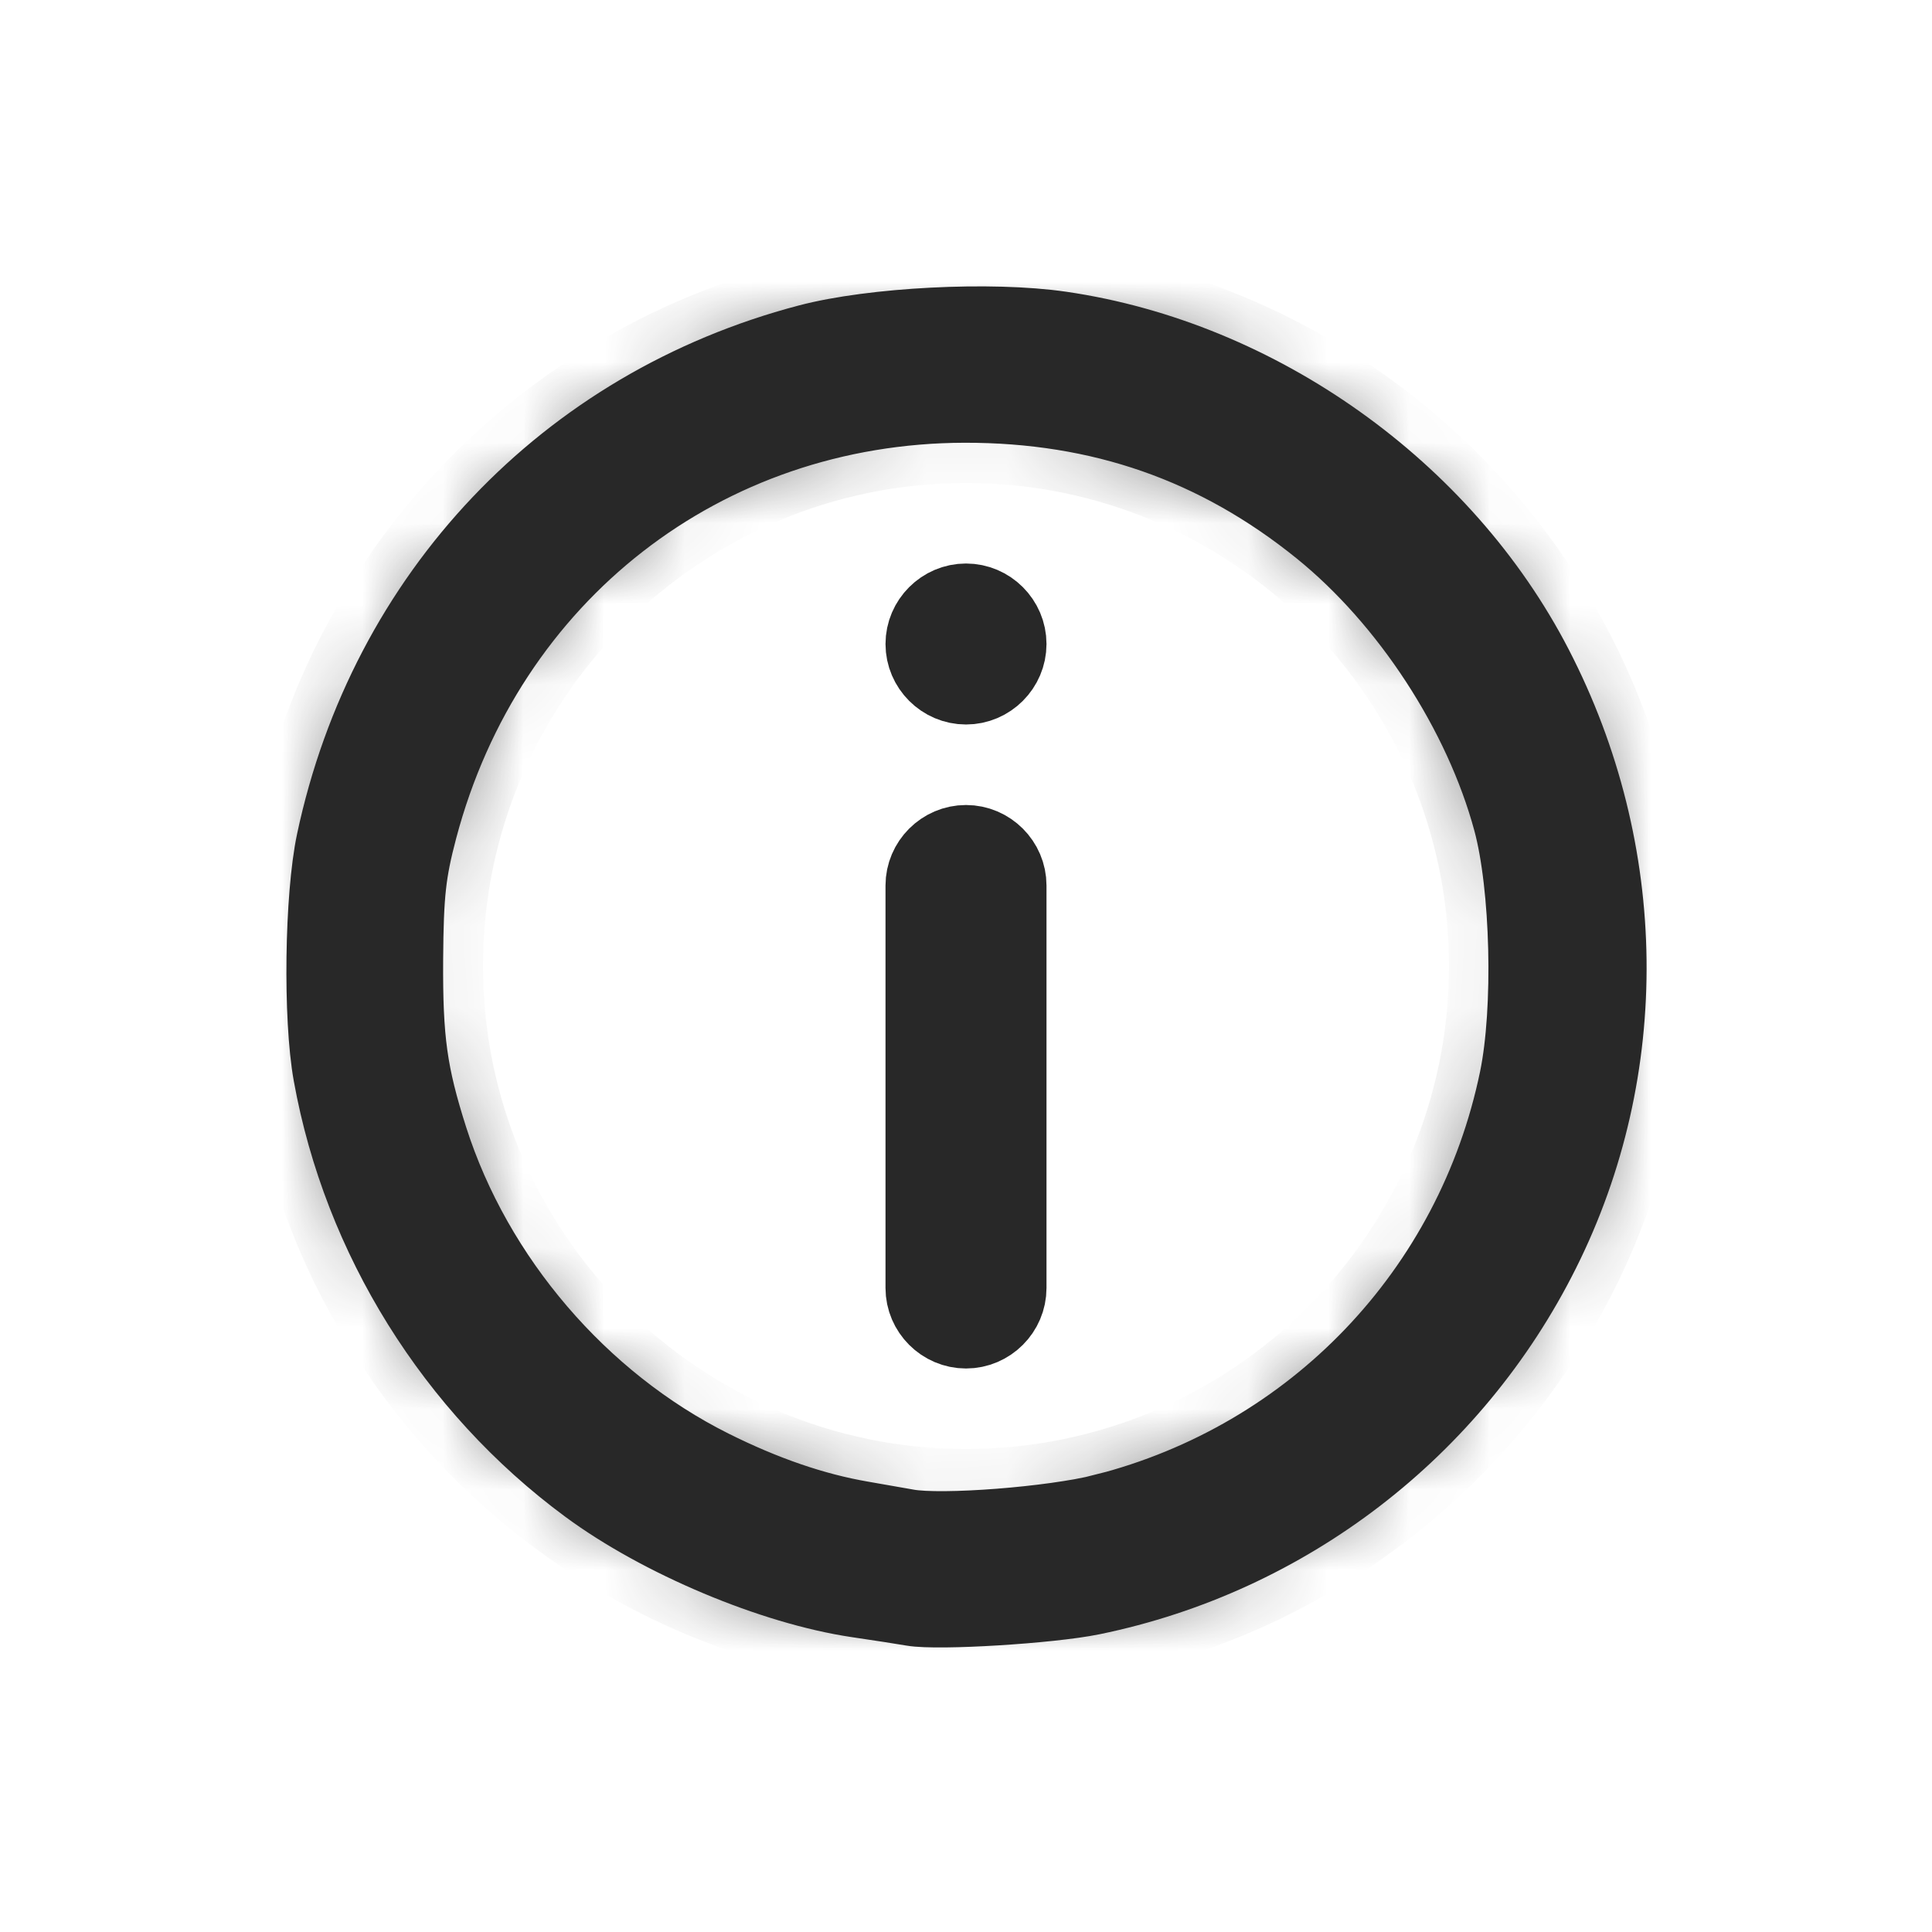 <svg xmlns="http://www.w3.org/2000/svg" width="24" height="24" fill="none" viewBox="0 0 24 24">
    <mask id="0675pfdp8a" fill="#fff">
        <path d="M12 4c-4.412 0-8 3.588-8 8 0 4.413 3.588 8 8 8 4.413 0 8-3.587 8-8 0-4.412-3.587-8-8-8zm0 15c-3.863 0-7-3.137-7-7s3.137-7 7-7 7 3.137 7 7-3.137 7-7 7z"/>
    </mask>
    <path fill="#282828"
          d="M12 4c-4.412 0-8 3.588-8 8 0 4.413 3.588 8 8 8 4.413 0 8-3.587 8-8 0-4.412-3.587-8-8-8zm0 15c-3.863 0-7-3.137-7-7s3.137-7 7-7 7 3.137 7 7-3.137 7-7 7z"/>
    <path fill="#282828"
          d="M12 3c-4.965 0-9 4.035-9 9h2c0-3.86 3.14-7 7-7V3zm-9 9c0 4.965 4.035 9 9 9v-2c-3.86 0-7-3.14-7-7H3zm9 9c4.965 0 9-4.035 9-9h-2c0 3.86-3.14 7-7 7v2zm9-9c0-4.965-4.035-9-9-9v2c3.86 0 7 3.14 7 7h2zm-9 6c-3.31 0-6-2.69-6-6H4c0 4.415 3.585 8 8 8v-2zm-6-6c0-3.31 2.69-6 6-6V4c-4.415 0-8 3.585-8 8h2zm6-6c3.31 0 6 2.69 6 6h2c0-4.415-3.585-8-8-8v2zm6 6c0 3.31-2.69 6-6 6v2c4.415 0 8-3.585 8-8h-2z"
          mask="url(#0675pfdp8a)"/>
    <path fill="#282828" stroke="#282828"
          d="M11.5 11c0-.274.226-.5.5-.5s.5.226.5.5v5c0 .274-.226.5-.5.5s-.5-.226-.5-.5v-5zm1-3c0 .274-.226.5-.5.5s-.5-.226-.5-.5.226-.5.5-.5.5.226.5.5z"/>
    <path fill="#282828" stroke="#282828"
          d="M11.336 19.948c-.094-.017-.399-.064-.678-.105-1.049-.155-2.443-.741-3.341-1.405-1.658-1.224-2.81-3.074-3.175-5.096-.127-.7-.107-2.2.038-2.881.649-3.054 2.87-5.394 5.867-6.182.801-.211 2.265-.286 3.127-.16 2.449.357 4.738 1.987 5.87 4.18 1.183 2.289 1.215 4.973.087 7.23-1.102 2.207-3.157 3.786-5.57 4.282-.52.107-1.908.192-2.225.137zm2.38-1.14c2.621-.665 4.613-2.748 5.16-5.397.179-.866.142-2.408-.078-3.221-.364-1.35-1.28-2.755-2.374-3.64C15.131 5.504 13.678 4.997 11.98 5c-3.247.008-5.956 2.114-6.796 5.284-.144.546-.173.81-.179 1.635-.006 1.006.053 1.43.31 2.237.558 1.745 1.875 3.282 3.512 4.1.653.326 1.27.538 1.864.641l.577.101c.433.078 1.819-.03 2.448-.19z"/>
</svg>
